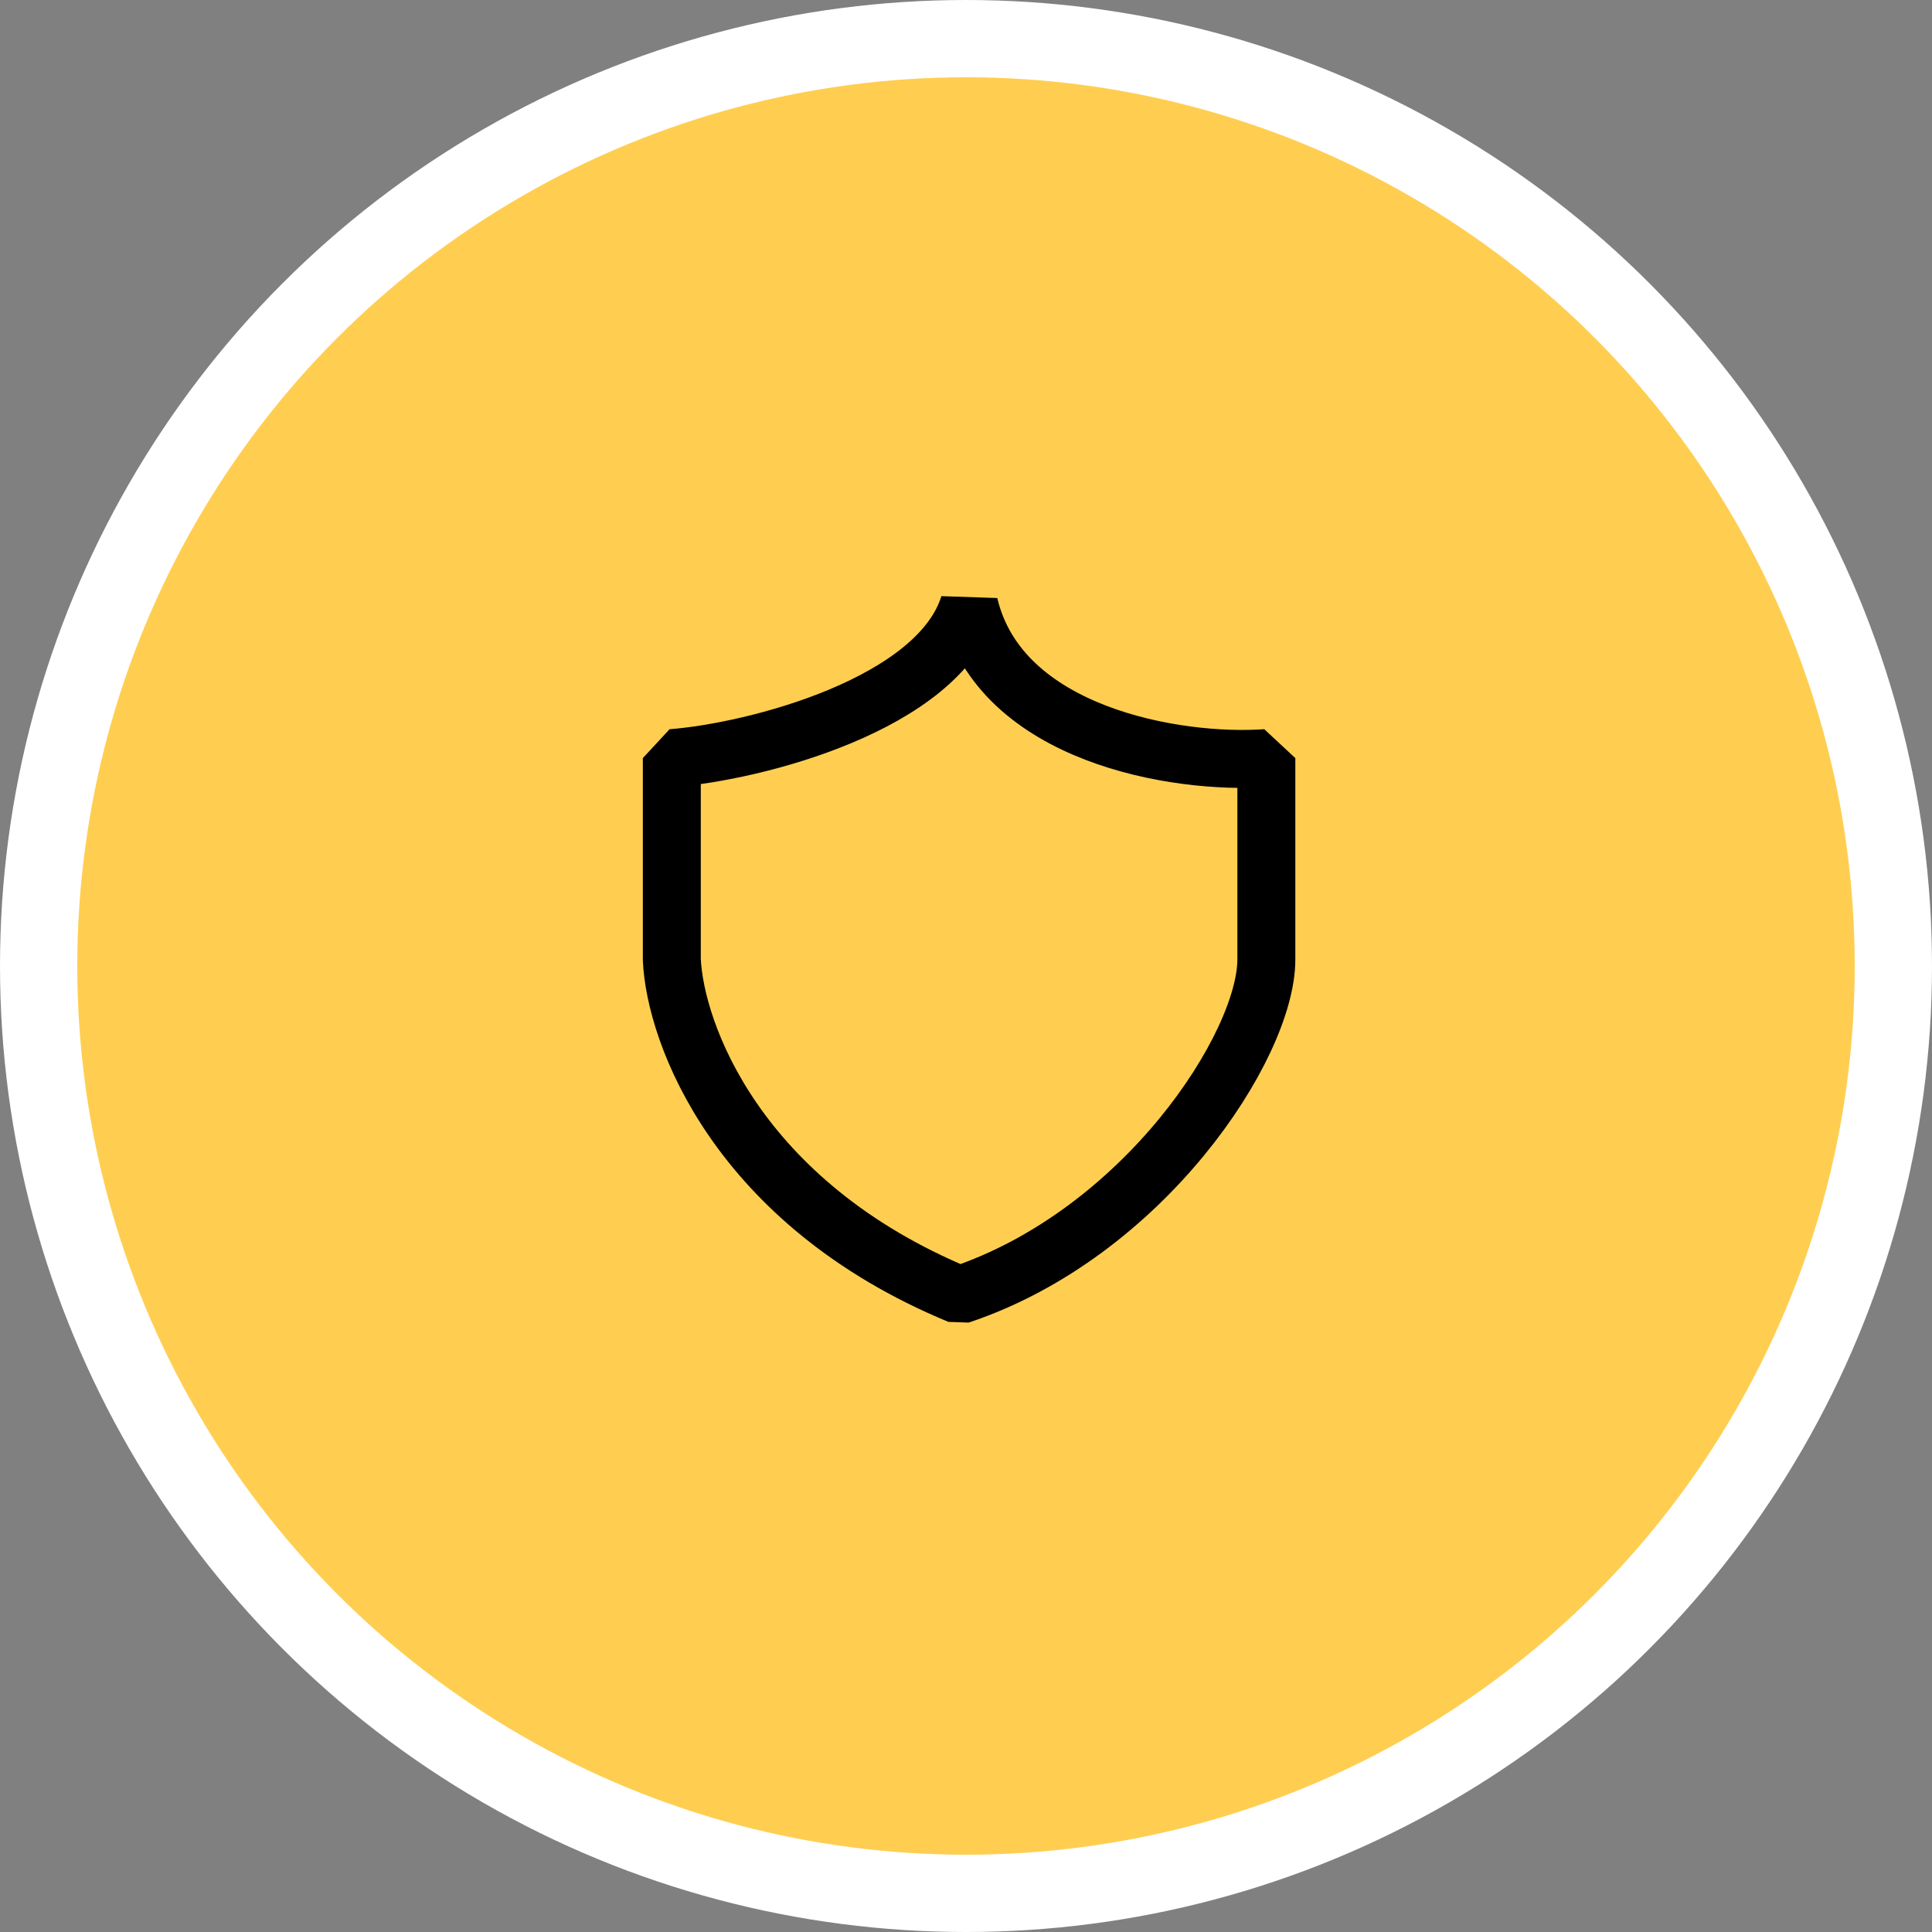 <svg width="100" height="100" viewBox="0 0 100 100" fill="none" xmlns="http://www.w3.org/2000/svg">
<rect x="0" y="0" width="100" height="100" fill="#808080" stroke="none"/>
<circle cx="50" cy="50" r="48" fill="#FFCE51" stroke="white" stroke-width="4"/>
<path d="M34.773 49.663V39.24C39.075 38.909 48.571 36.46 50.159 31.298C51.748 38.048 60.913 39.571 65.546 39.24V49.663C65.546 54.13 59.193 63.858 49.663 67.034C38.148 62.27 34.938 53.468 34.773 49.663Z" stroke="black" stroke-width="3" stroke-linejoin="bevel"/>
</svg>
